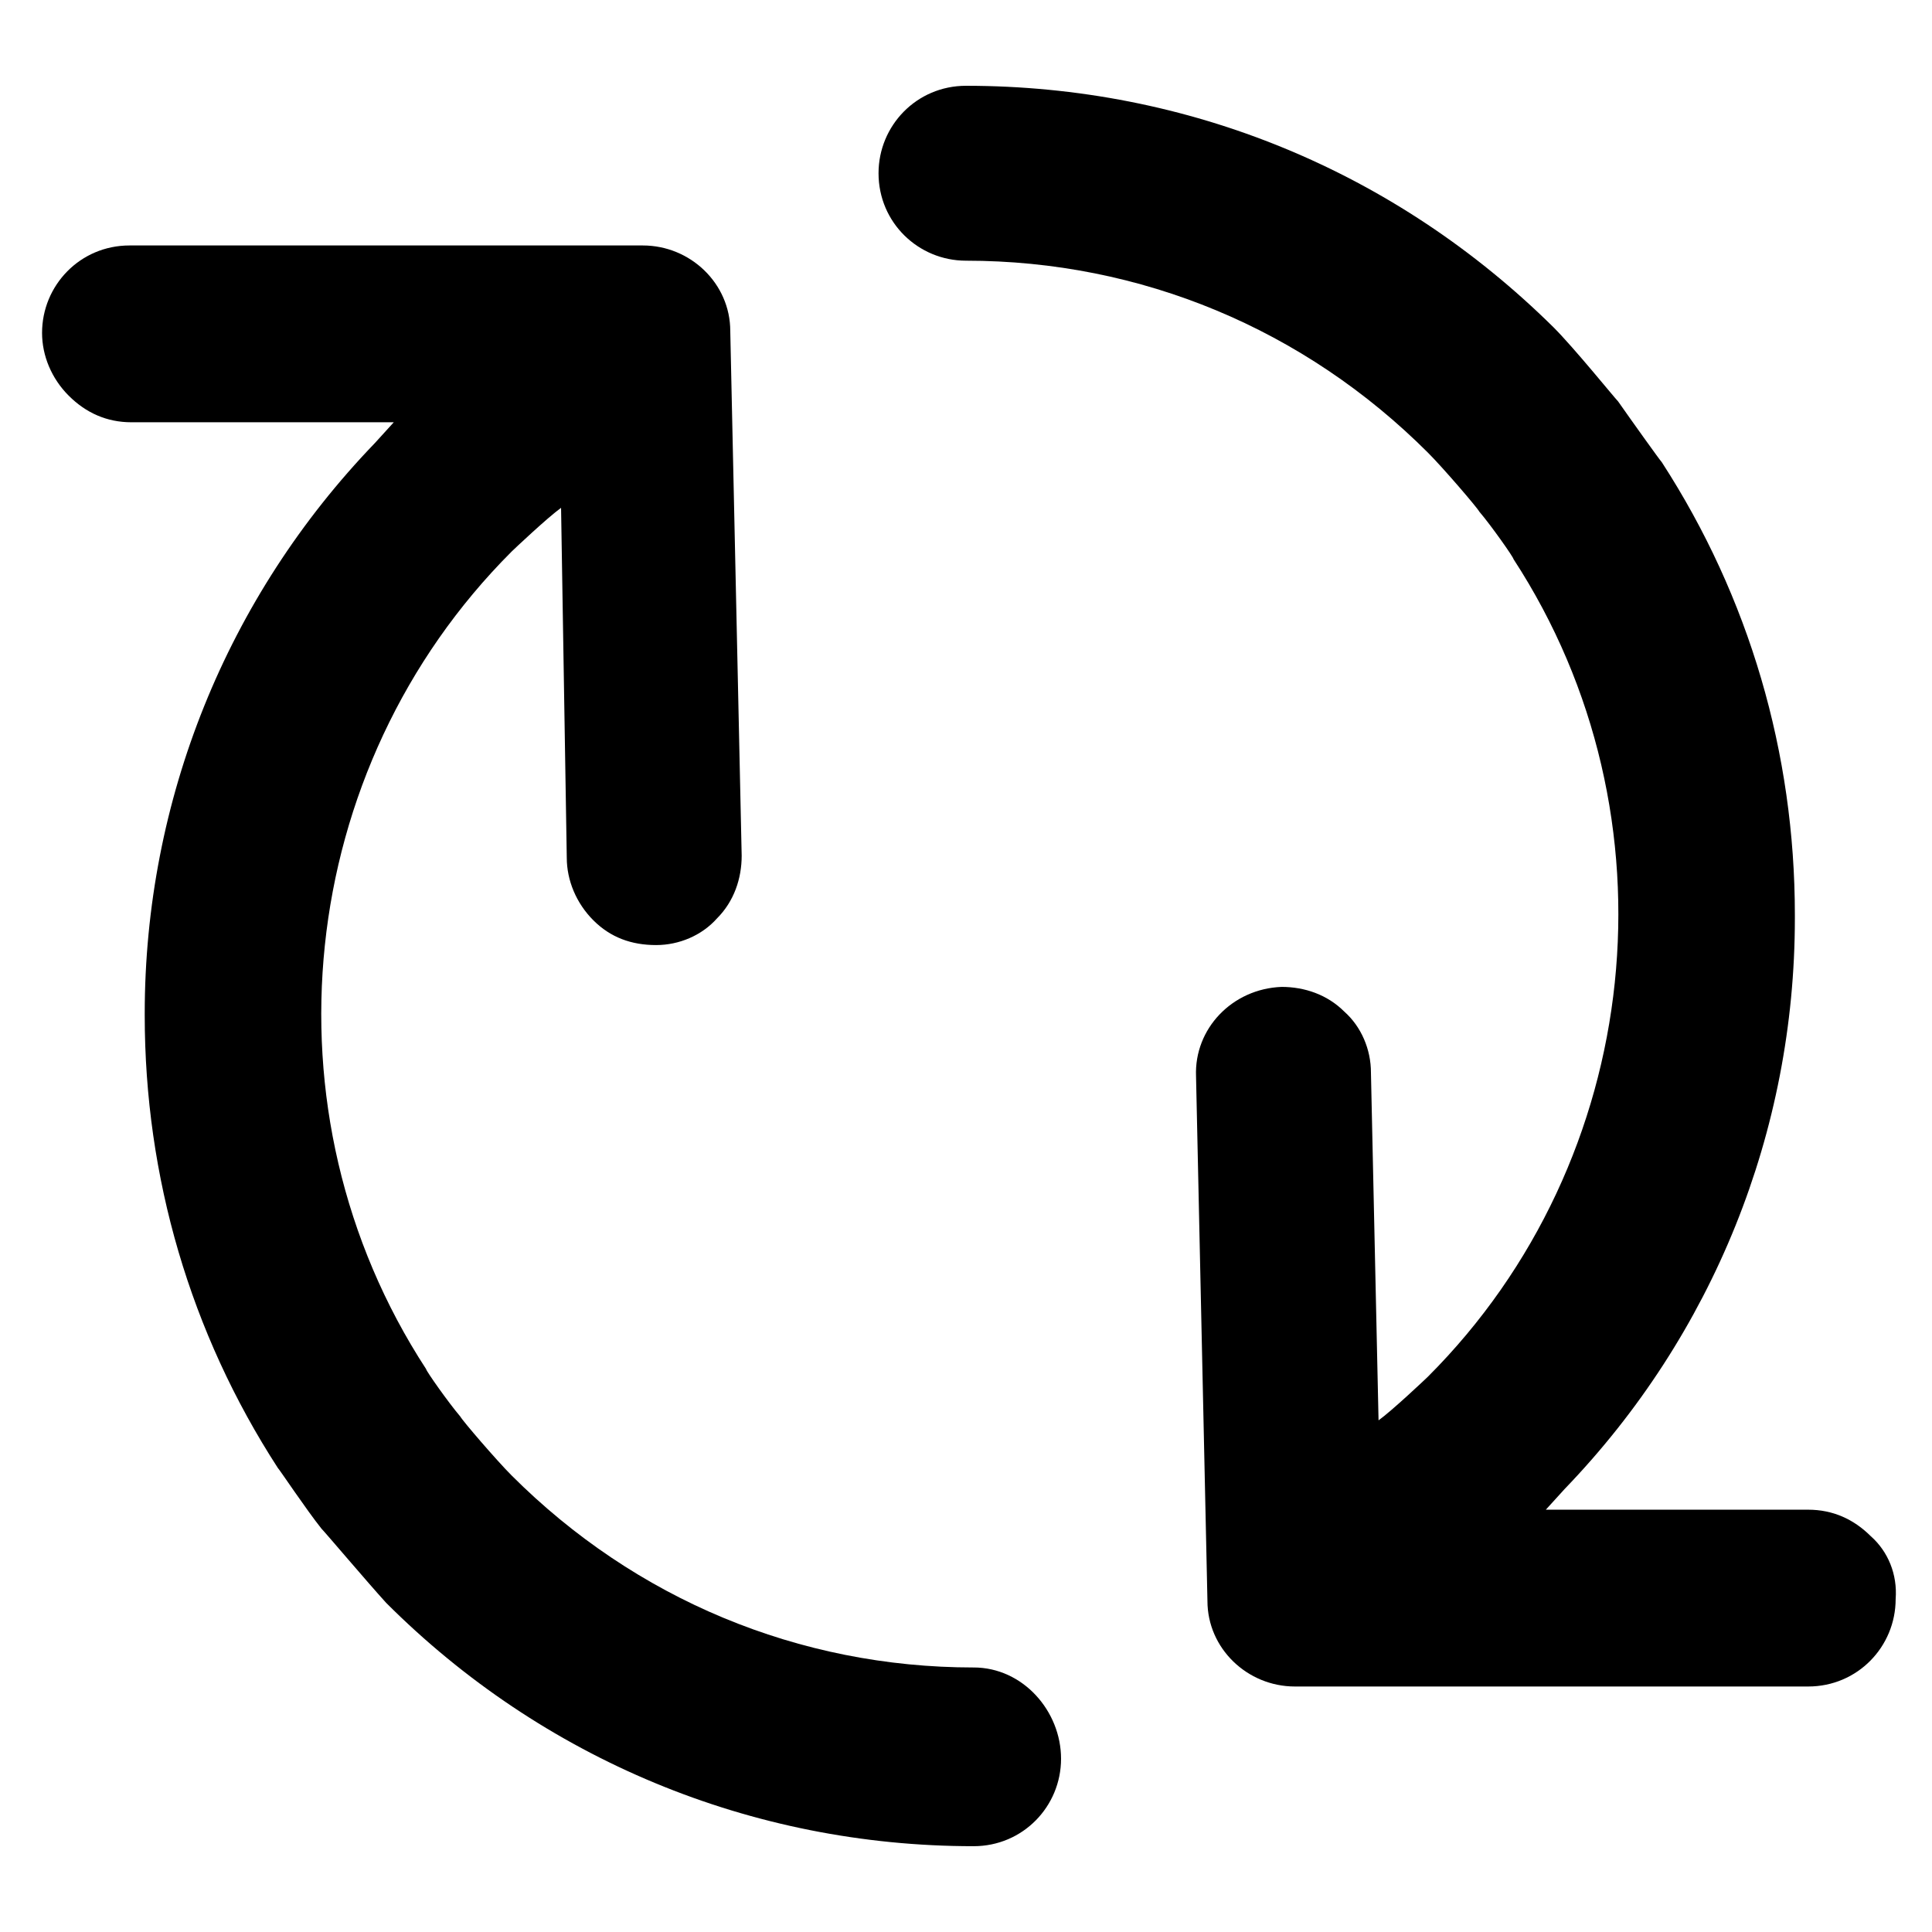 <?xml version="1.0" encoding="UTF-8"?>
<!-- Uploaded to: ICON Repo, www.svgrepo.com, Generator: ICON Repo Mixer Tools -->
<svg fill="#000000" width="800px" height="800px" version="1.1" viewBox="144 144 512 512" xmlns="http://www.w3.org/2000/svg">
 <g>
  <path d="m402.02 585.9c-46.352 0-89.68-18.137-122.43-50.883-4.031-4.031-13.098-14.609-13.602-15.617-3.023-3.527-9.07-12.09-9.07-12.594-44.336-68.016-34.762-159.2 22.672-216.64 0.504-0.504 9.574-9.07 13.098-11.586l1.512 92.695c0 6.047 2.519 12.09 7.055 16.625s10.078 6.551 16.625 6.551c6.047 0 12.09-2.519 16.121-7.055 4.535-4.535 6.551-10.578 6.551-16.625l-3.023-139.05c0-12.594-10.578-22.672-23.176-22.672h-136.03c-13.098 0-23.176 10.578-23.176 23.176 0 6.047 2.519 12.09 7.055 16.625 4.535 4.535 10.078 7.055 16.625 7.055h69.527l-5.039 5.543c-39.297 40.809-60.961 94.715-60.961 151.14v0.504c0 42.824 12.09 84.137 35.266 119.91 0.504 0.504 7.559 11.082 11.586 16.121 1.008 1.008 12.09 14.105 17.129 19.648 41.312 41.312 96.73 64.488 155.68 64.488 13.098 0 23.176-10.578 23.176-23.176s-10.074-24.188-23.172-24.188z"/>
  <path d="m639.81 551.14c-4.535-4.535-10.078-7.055-16.625-7.055l-69.527 0.004 5.039-5.543c39.297-40.809 60.961-94.715 60.961-151.14v-1.008c0-42.824-12.09-84.137-35.266-119.91-0.504-0.504-8.062-11.082-11.586-16.121-1.008-1.008-11.586-14.105-17.129-19.648-41.82-41.312-96.734-63.984-155.68-63.984-13.098 0-23.176 10.578-23.176 23.176 0 13.098 10.578 23.176 23.176 23.176 46.352 0 89.68 18.137 122.43 50.883 4.031 4.031 13.098 14.609 13.602 15.617 3.023 3.527 9.07 12.09 9.07 12.594 44.336 68.016 34.762 159.2-22.672 216.64-0.504 0.504-9.574 9.07-13.098 11.586l-2.016-92.195c0-6.047-2.519-12.09-7.055-16.121-4.535-4.535-10.578-6.551-16.625-6.551-13.098 0.504-23.176 11.082-22.672 23.68l3.023 139.05c0 12.594 10.578 22.672 23.176 22.672h136.03c13.098 0 23.176-10.578 23.176-23.176 0.5-6.543-2.016-12.59-6.551-16.621z"/>
 </g>
</svg>